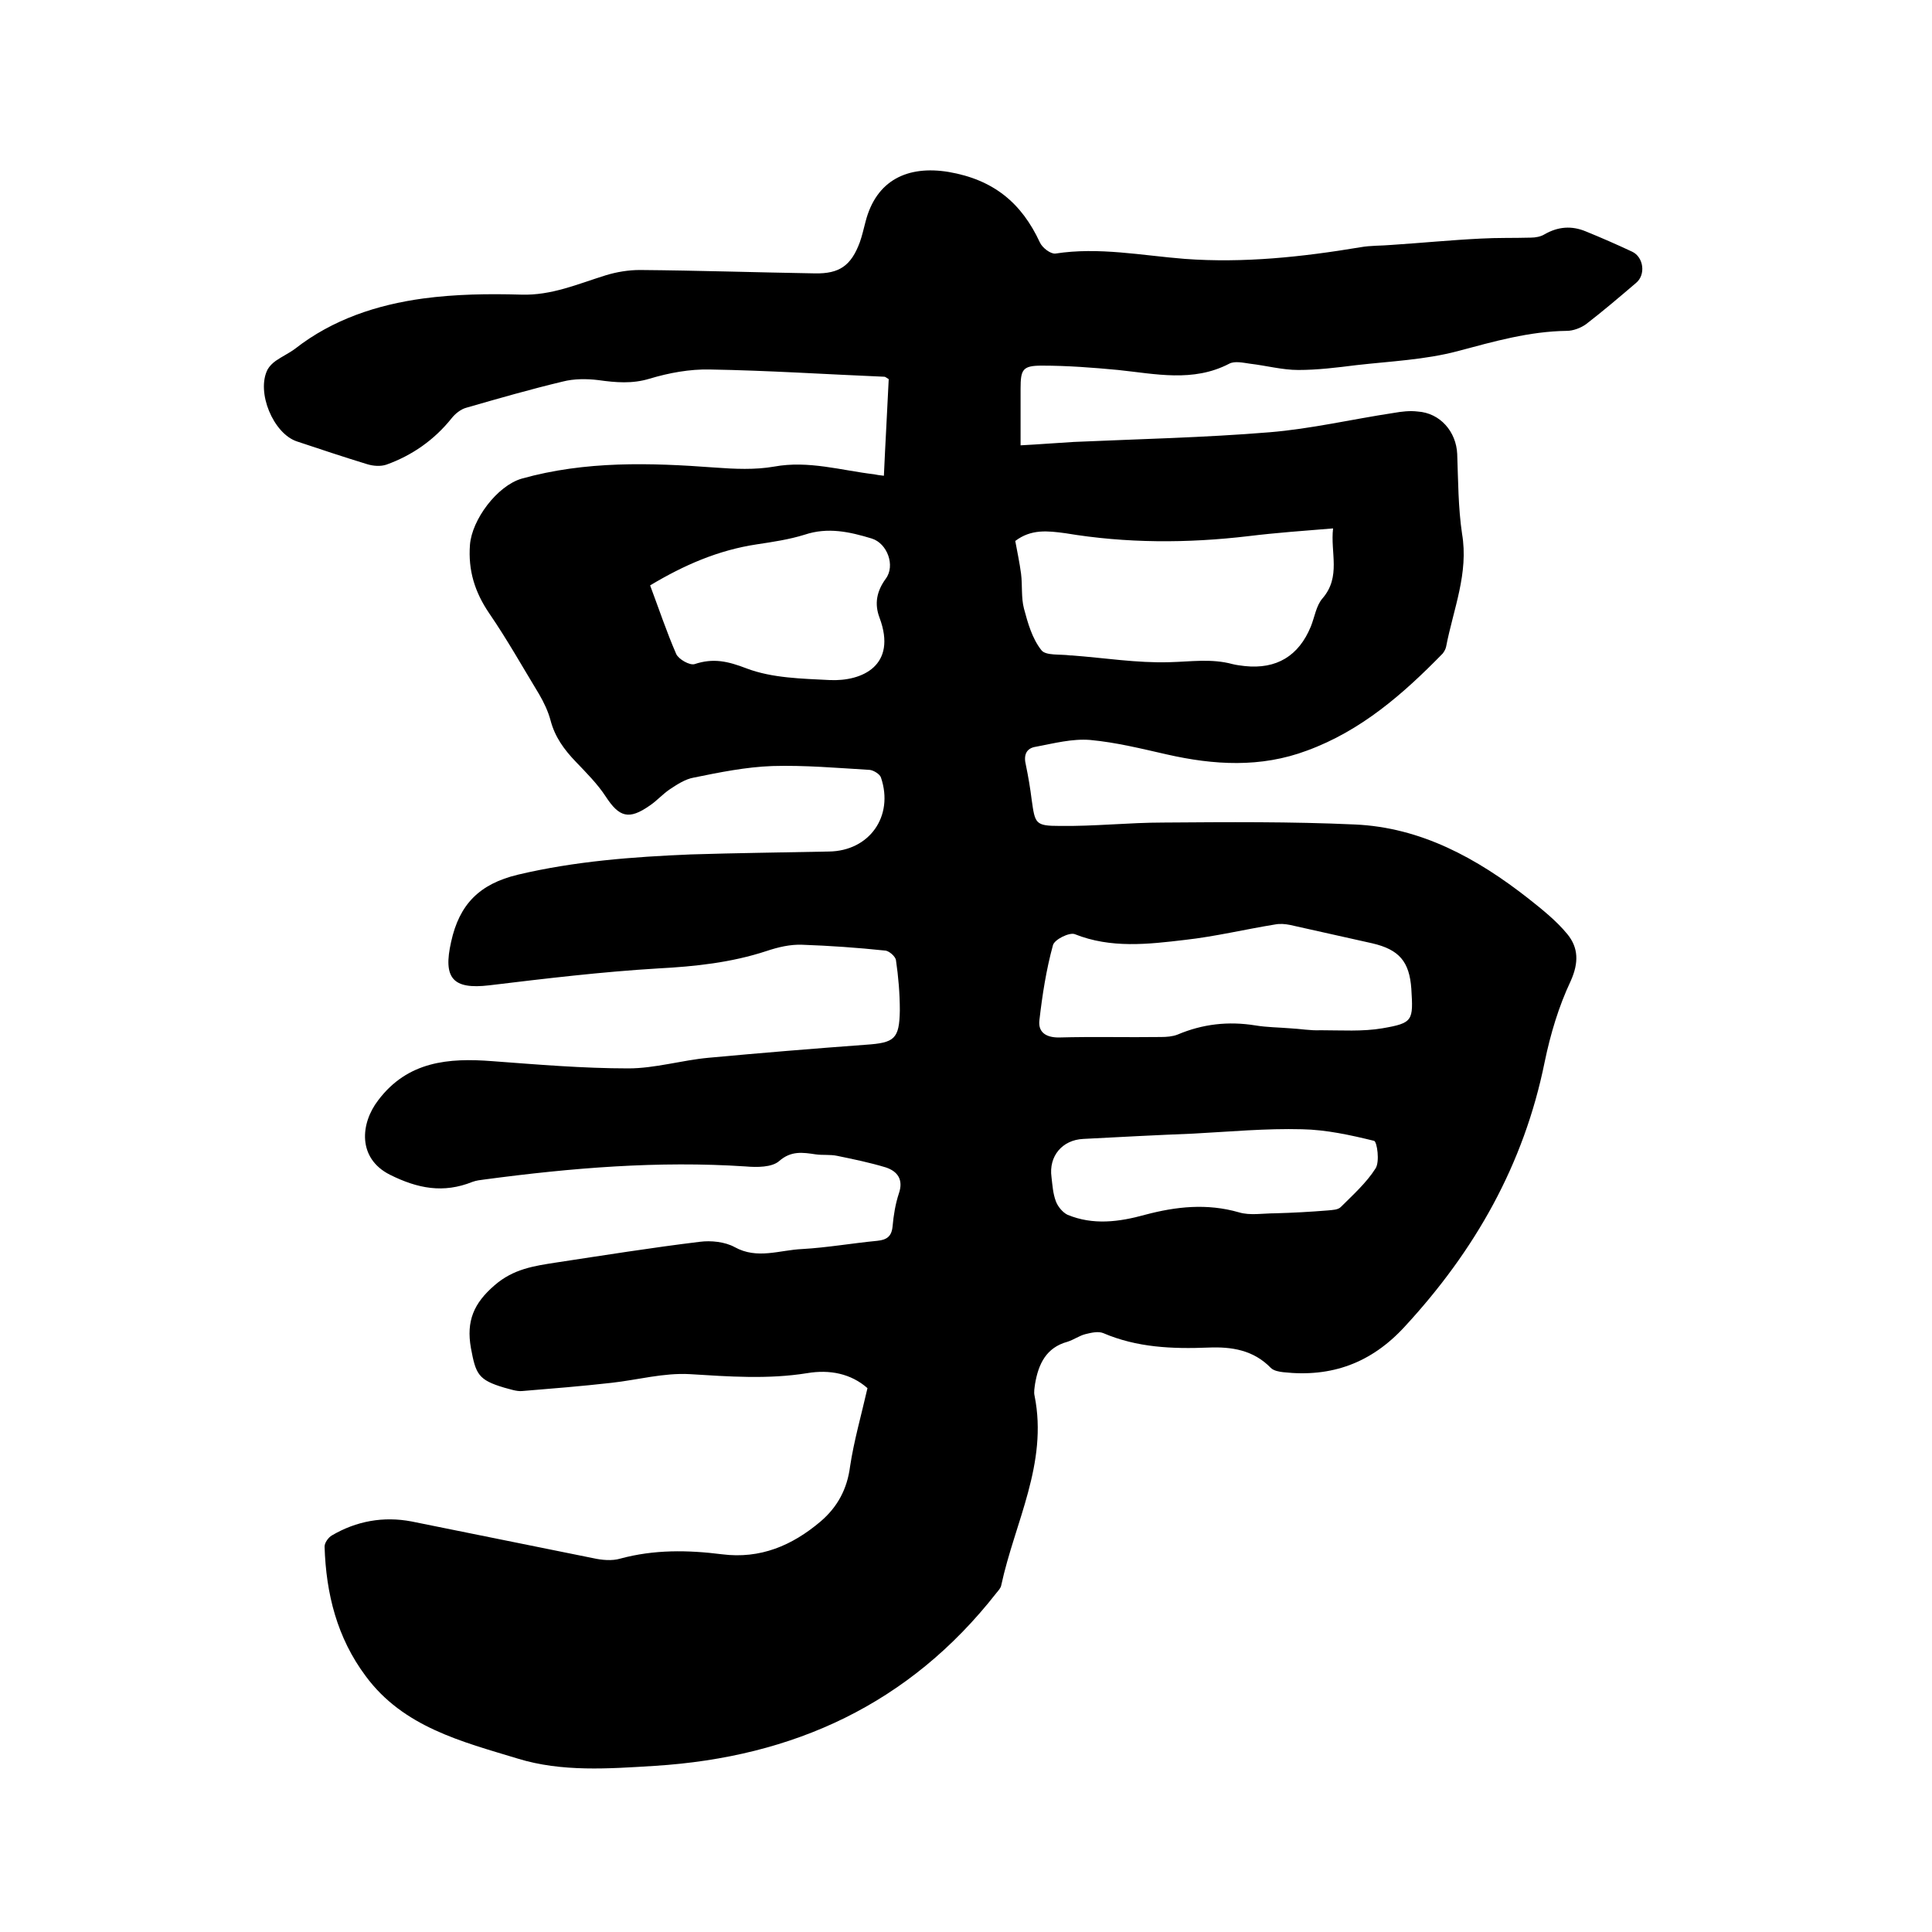 <svg enable-background="new 0 0 400 400" viewBox="0 0 400 400" xmlns="http://www.w3.org/2000/svg"><path d="m179.6 287.4c-3.4-3-7.8-3.9-12.5-3.1-8.1 1.3-16.2.7-24.3.2-5.4-.3-10.8 1.2-16.2 1.8-6.2.7-12.4 1.2-18.5 1.7-1.2.1-2.5-.4-3.7-.7-5.4-1.6-5.9-2.8-6.9-8.2-1-5.6.6-9.3 4.9-13 3.9-3.4 8.2-4 12.7-4.7 9.9-1.5 19.9-3.1 29.8-4.3 2.3-.3 5.2 0 7.2 1.1 4.7 2.6 9.3.6 14 .4 5.2-.3 10.3-1.2 15.5-1.7 2-.2 3-.9 3.2-3 .2-2.3.6-4.7 1.3-6.8 1-2.9-.3-4.6-2.7-5.4-3.3-1-6.7-1.7-10.1-2.4-1.4-.3-3-.1-4.4-.3-2.7-.4-5.1-.8-7.6 1.4-1.5 1.3-4.6 1.3-6.9 1.1-18.1-1.2-36.1.3-54.1 2.7-.8.1-1.7.2-2.5.5-6 2.4-11.3 1.4-17.1-1.5-6.7-3.4-6.1-10.6-2.4-15.4 6.1-8.1 14.6-8.8 23.6-8.1 9.4.7 18.8 1.5 28.2 1.5 5.5 0 11.1-1.7 16.6-2.2 10.8-1 21.7-1.9 32.6-2.7 5.9-.4 6.9-1.2 7-7.1 0-3.5-.3-7-.8-10.4-.1-.8-1.5-2-2.3-2-5.7-.6-11.4-1-17.1-1.2-2.5-.1-5 .5-7.4 1.3-7.3 2.4-14.8 3.2-22.4 3.6-11.7.7-23.4 2.1-35 3.5-7.6.9-9.6-1.5-7.9-9 1.7-7.8 5.9-12 13.8-13.9 11.8-2.8 23.8-3.7 35.8-4.2 9.5-.3 19-.4 28.6-.6 8.4-.1 13.5-7.3 10.8-15.3-.2-.7-1.5-1.5-2.3-1.6-6.7-.4-13.5-1-20.2-.8-5.5.2-10.9 1.3-16.3 2.4-1.7.3-3.4 1.4-4.9 2.4s-2.7 2.4-4.2 3.4c-4.3 3-6.3 2.4-9.1-1.9-1.7-2.6-4-4.9-6.2-7.2-2.4-2.5-4.3-5.1-5.2-8.5-.5-1.9-1.4-3.8-2.4-5.5-3.4-5.6-6.6-11.3-10.3-16.7-3-4.4-4.4-8.9-4-14.2.4-5.2 5.6-12.2 10.7-13.7 13.2-3.7 26.6-3.3 40-2.3 4.1.3 8.3.5 12.3-.2 7.1-1.3 13.9.8 20.7 1.6.5.1 1 .2 2 .3.3-6.8.7-13.5 1-20-.5-.3-.7-.5-.9-.5-12-.5-24.1-1.3-36.1-1.5-4.2-.1-8.5.7-12.5 1.9-3.6 1.1-7 .8-10.6.3-2.4-.3-5.1-.3-7.4.3-6.7 1.6-13.3 3.5-19.9 5.4-1.2.3-2.4 1.3-3.1 2.2-3.6 4.5-8.2 7.7-13.5 9.6-1.2.4-2.7.3-4-.1-4.9-1.5-9.7-3.1-14.5-4.7-4.9-1.6-8.5-10.2-6.1-14.9.4-.7 1-1.3 1.7-1.8 1.3-.9 2.8-1.6 4-2.5 7.8-6.1 17-9.1 26.5-10.4 6.7-.9 13.5-1 20.3-.8 6.3.2 11.7-2.2 17.5-4 2.3-.7 4.7-1.1 7.1-1.1 12.1.1 24.1.5 36.2.7 5.1.1 7.5-1.6 9.3-6.4.5-1.4.8-2.8 1.2-4.3 2.2-8.6 8.7-11.7 17.2-10.3 9.3 1.6 15.1 6.4 18.9 14.6.5 1.1 2.2 2.4 3.2 2.3 9-1.4 17.9.4 26.8 1.1 12.2.9 24.3-.4 36.3-2.4 2.2-.4 4.4-.3 6.6-.5 6.1-.4 12.2-1 18.3-1.3 3.5-.2 6.9-.1 10.4-.2 1 0 2.1-.2 2.9-.7 2.8-1.6 5.6-1.8 8.5-.6 3.2 1.3 6.4 2.7 9.6 4.2 2.4 1.1 2.9 4.8.8 6.5-3.4 2.9-6.8 5.8-10.3 8.5-1.1.8-2.7 1.4-4 1.4-7.8.1-15.1 2.2-22.6 4.2-6.8 1.8-14 2.1-21 2.9-4 .5-8 1-12 1-3.3 0-6.6-.9-10-1.3-1.4-.2-3.2-.6-4.3 0-7.5 3.9-15.3 2.1-23 1.3-5.3-.5-10.5-.9-15.8-.9-4 0-4.4.8-4.4 4.8v11.7c3.9-.2 7.5-.5 11-.7 13.5-.6 27.1-.9 40.5-2 8.6-.7 17.1-2.7 25.7-4 1.7-.3 3.4-.5 5-.3 4.7.3 8 4.2 8.2 8.8.2 5.5.2 11.1 1 16.5 1.4 8.2-1.8 15.6-3.3 23.4-.1.5-.4 1-.7 1.4-8.2 8.4-16.9 16-28.1 20.1-9.6 3.6-19.3 3-29 .8-5.3-1.2-10.5-2.5-15.9-3-3.7-.3-7.5.7-11.2 1.4-2.1.3-2.6 1.8-2.1 3.8.5 2.4.9 4.8 1.2 7.2.7 4.9.7 5.4 5.8 5.4 7.2.1 14.3-.7 21.5-.7 13.2-.1 26.4-.2 39.6.4 13.7.6 25.3 7 35.9 15.3 2.9 2.3 5.8 4.6 8.1 7.4s2.4 5.9.7 9.7c-2.5 5.3-4.2 11-5.4 16.8-4.3 21.2-14.4 39-29 54.8-6.9 7.5-15.1 10.5-25.1 9.4-.9-.1-2-.3-2.6-.9-3.6-3.7-8.1-4.4-12.9-4.2-7.5.3-14.8 0-21.8-3-1-.4-2.4-.1-3.6.2-1.3.3-2.5 1.2-3.8 1.6-4.4 1.2-6 4.6-6.7 8.7-.1.8-.3 1.7-.1 2.5 2.8 14-4.1 26.2-6.9 39.2-.1.6-.6 1.1-1 1.6-18 23-42 34-70.7 35.8-9.6.6-19.3 1.3-28.4-1.5-11.5-3.5-23.7-6.5-31.5-17.1-5.9-7.9-8.2-17-8.5-26.8 0-.8.8-1.9 1.5-2.3 5.1-3 10.7-4 16.5-2.9 12.5 2.5 25.1 5.1 37.6 7.6 1.8.4 3.9.6 5.6.1 7-1.9 14-1.8 21.1-.9 7.9 1 14.5-1.8 20.4-6.8 3.5-3 5.5-6.7 6.1-11.4.8-5.3 2.3-10.5 3.6-16.2zm30.6-175.4c.4 2.2.9 4.5 1.2 6.8.3 2.4 0 4.9.6 7.2.8 3 1.7 6.2 3.6 8.6.9 1.2 3.9.8 6 1.1h.3c6.7.5 13.5 1.6 20.2 1.4 4.4-.1 8.7-.8 13.1.4.8.2 1.7.3 2.5.4 6.6.7 11.2-2.1 13.7-8.2.8-2 1.1-4.3 2.4-5.8 3.9-4.5 1.6-9.5 2.2-14.5-6.1.5-11.8.9-17.5 1.6-12.7 1.5-25.3 1.5-37.9-.6-3.7-.5-7.1-.9-10.4 1.6zm56.9 100.9c2.1.1 4.2.5 6.3.4 4.3 0 8.7.3 12.8-.4 6.4-1.1 6.4-1.6 6-8.2-.4-5.6-2.5-8.1-8.1-9.4-5.7-1.3-11.3-2.5-17-3.8-1-.2-2.1-.3-3.1-.1-6.2 1-12.4 2.5-18.7 3.2-7.6.9-15.3 1.8-22.8-1.2-1.1-.4-4.2 1.1-4.5 2.3-1.4 5.1-2.2 10.3-2.8 15.5-.3 2.4 1.2 3.6 4 3.6 7.1-.2 14.2 0 21.2-.1 1.1 0 2.4-.1 3.4-.5 5.2-2.2 10.5-2.8 16.1-1.9 2.4.4 4.8.4 7.2.6zm-132.5-91.7c1.8 4.8 3.4 9.6 5.4 14.2.5 1.1 2.8 2.4 3.8 2.1 3.9-1.3 6.9-.6 10.8.9 5.3 2 11.4 2.1 17.2 2.4 6.7.3 14-3 10.3-12.9-1.1-2.9-.6-5.5 1.3-8.1 2-2.7.3-7.3-2.9-8.3-4.6-1.4-9.1-2.4-13.9-.8-3.2 1-6.6 1.5-9.9 2-8 1.2-15.1 4.3-22.1 8.5zm112.5 113.5c-7.6.3-15.2.7-22.8 1.1-4.4.2-7.2 3.6-6.6 7.9.2 1.7.3 3.4.9 5 .4 1.1 1.4 2.3 2.4 2.8 5.3 2.2 10.7 1.5 16.1 0 6.4-1.7 12.8-2.4 19.4-.5 2.3.7 5 .2 7.5.2 3.7-.1 7.3-.3 11-.6.9-.1 2-.1 2.6-.7 2.5-2.5 5.3-5 7.2-8 .9-1.4.3-5.5-.3-5.7-4.9-1.2-9.9-2.3-14.9-2.4-7.5-.2-15 .5-22.5.9z"/></svg>